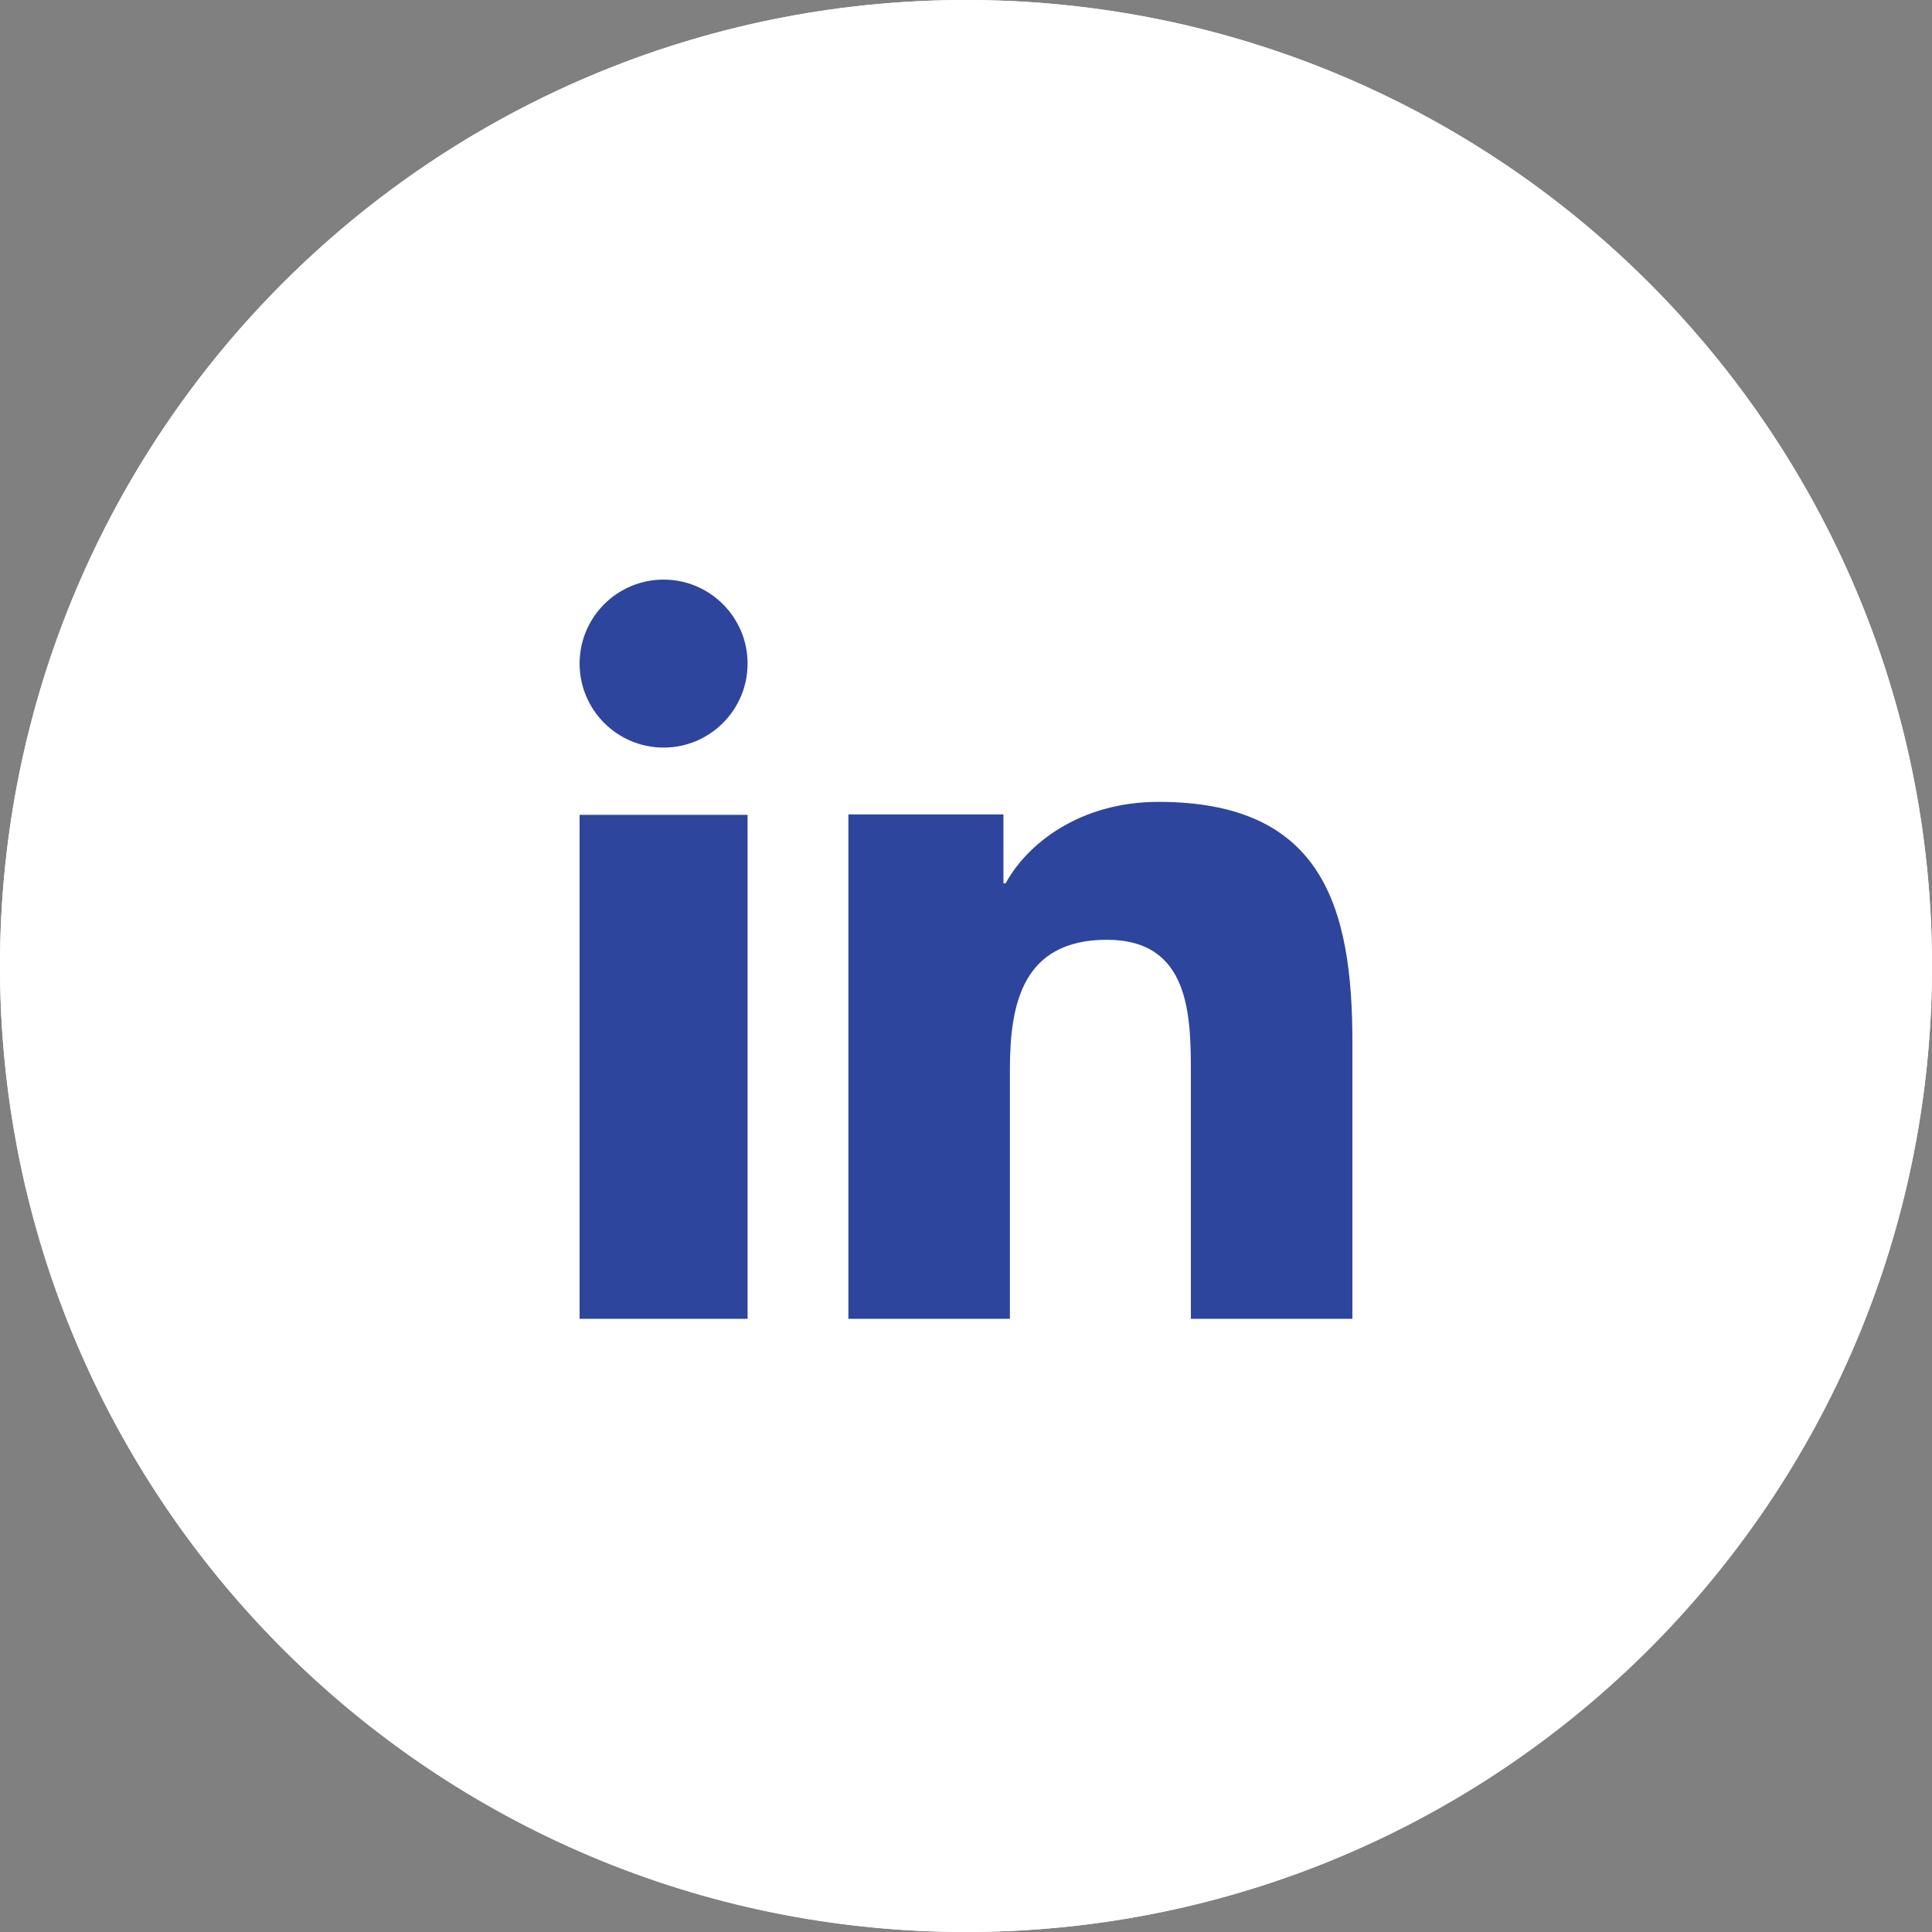 <svg width="40" height="40" viewBox="0 0 40 40" fill="none" xmlns="http://www.w3.org/2000/svg">
<rect x="0" y="0" width="40" height="40" fill="#808080" stroke="none"/>
<path d="M0 20C0 8.954 8.954 0 20 0C31.046 0 40 8.954 40 20C40 31.046 31.046 40 20 40C8.954 40 0 31.046 0 20Z" fill="white"/>
<circle cx="20" cy="20" r="20" fill="white"/>
<path d="M15.478 27.304H12V16.87H15.478V27.304ZM13.74 15.478C12.778 15.478 12 14.698 12 13.738C12 12.778 12.779 12 13.74 12C14.698 12 15.478 12.78 15.478 13.738C15.478 14.698 14.698 15.478 13.74 15.478ZM28 27.304H24.656V22.226C24.656 21.015 24.633 19.457 22.918 19.457C21.176 19.457 20.909 20.776 20.909 22.138V27.304H17.565V16.862H20.775V18.289H20.82C21.267 17.468 22.358 16.602 23.986 16.602C27.374 16.602 28 18.765 28 21.577V27.304Z" fill="#2D459D"/>
</svg>
